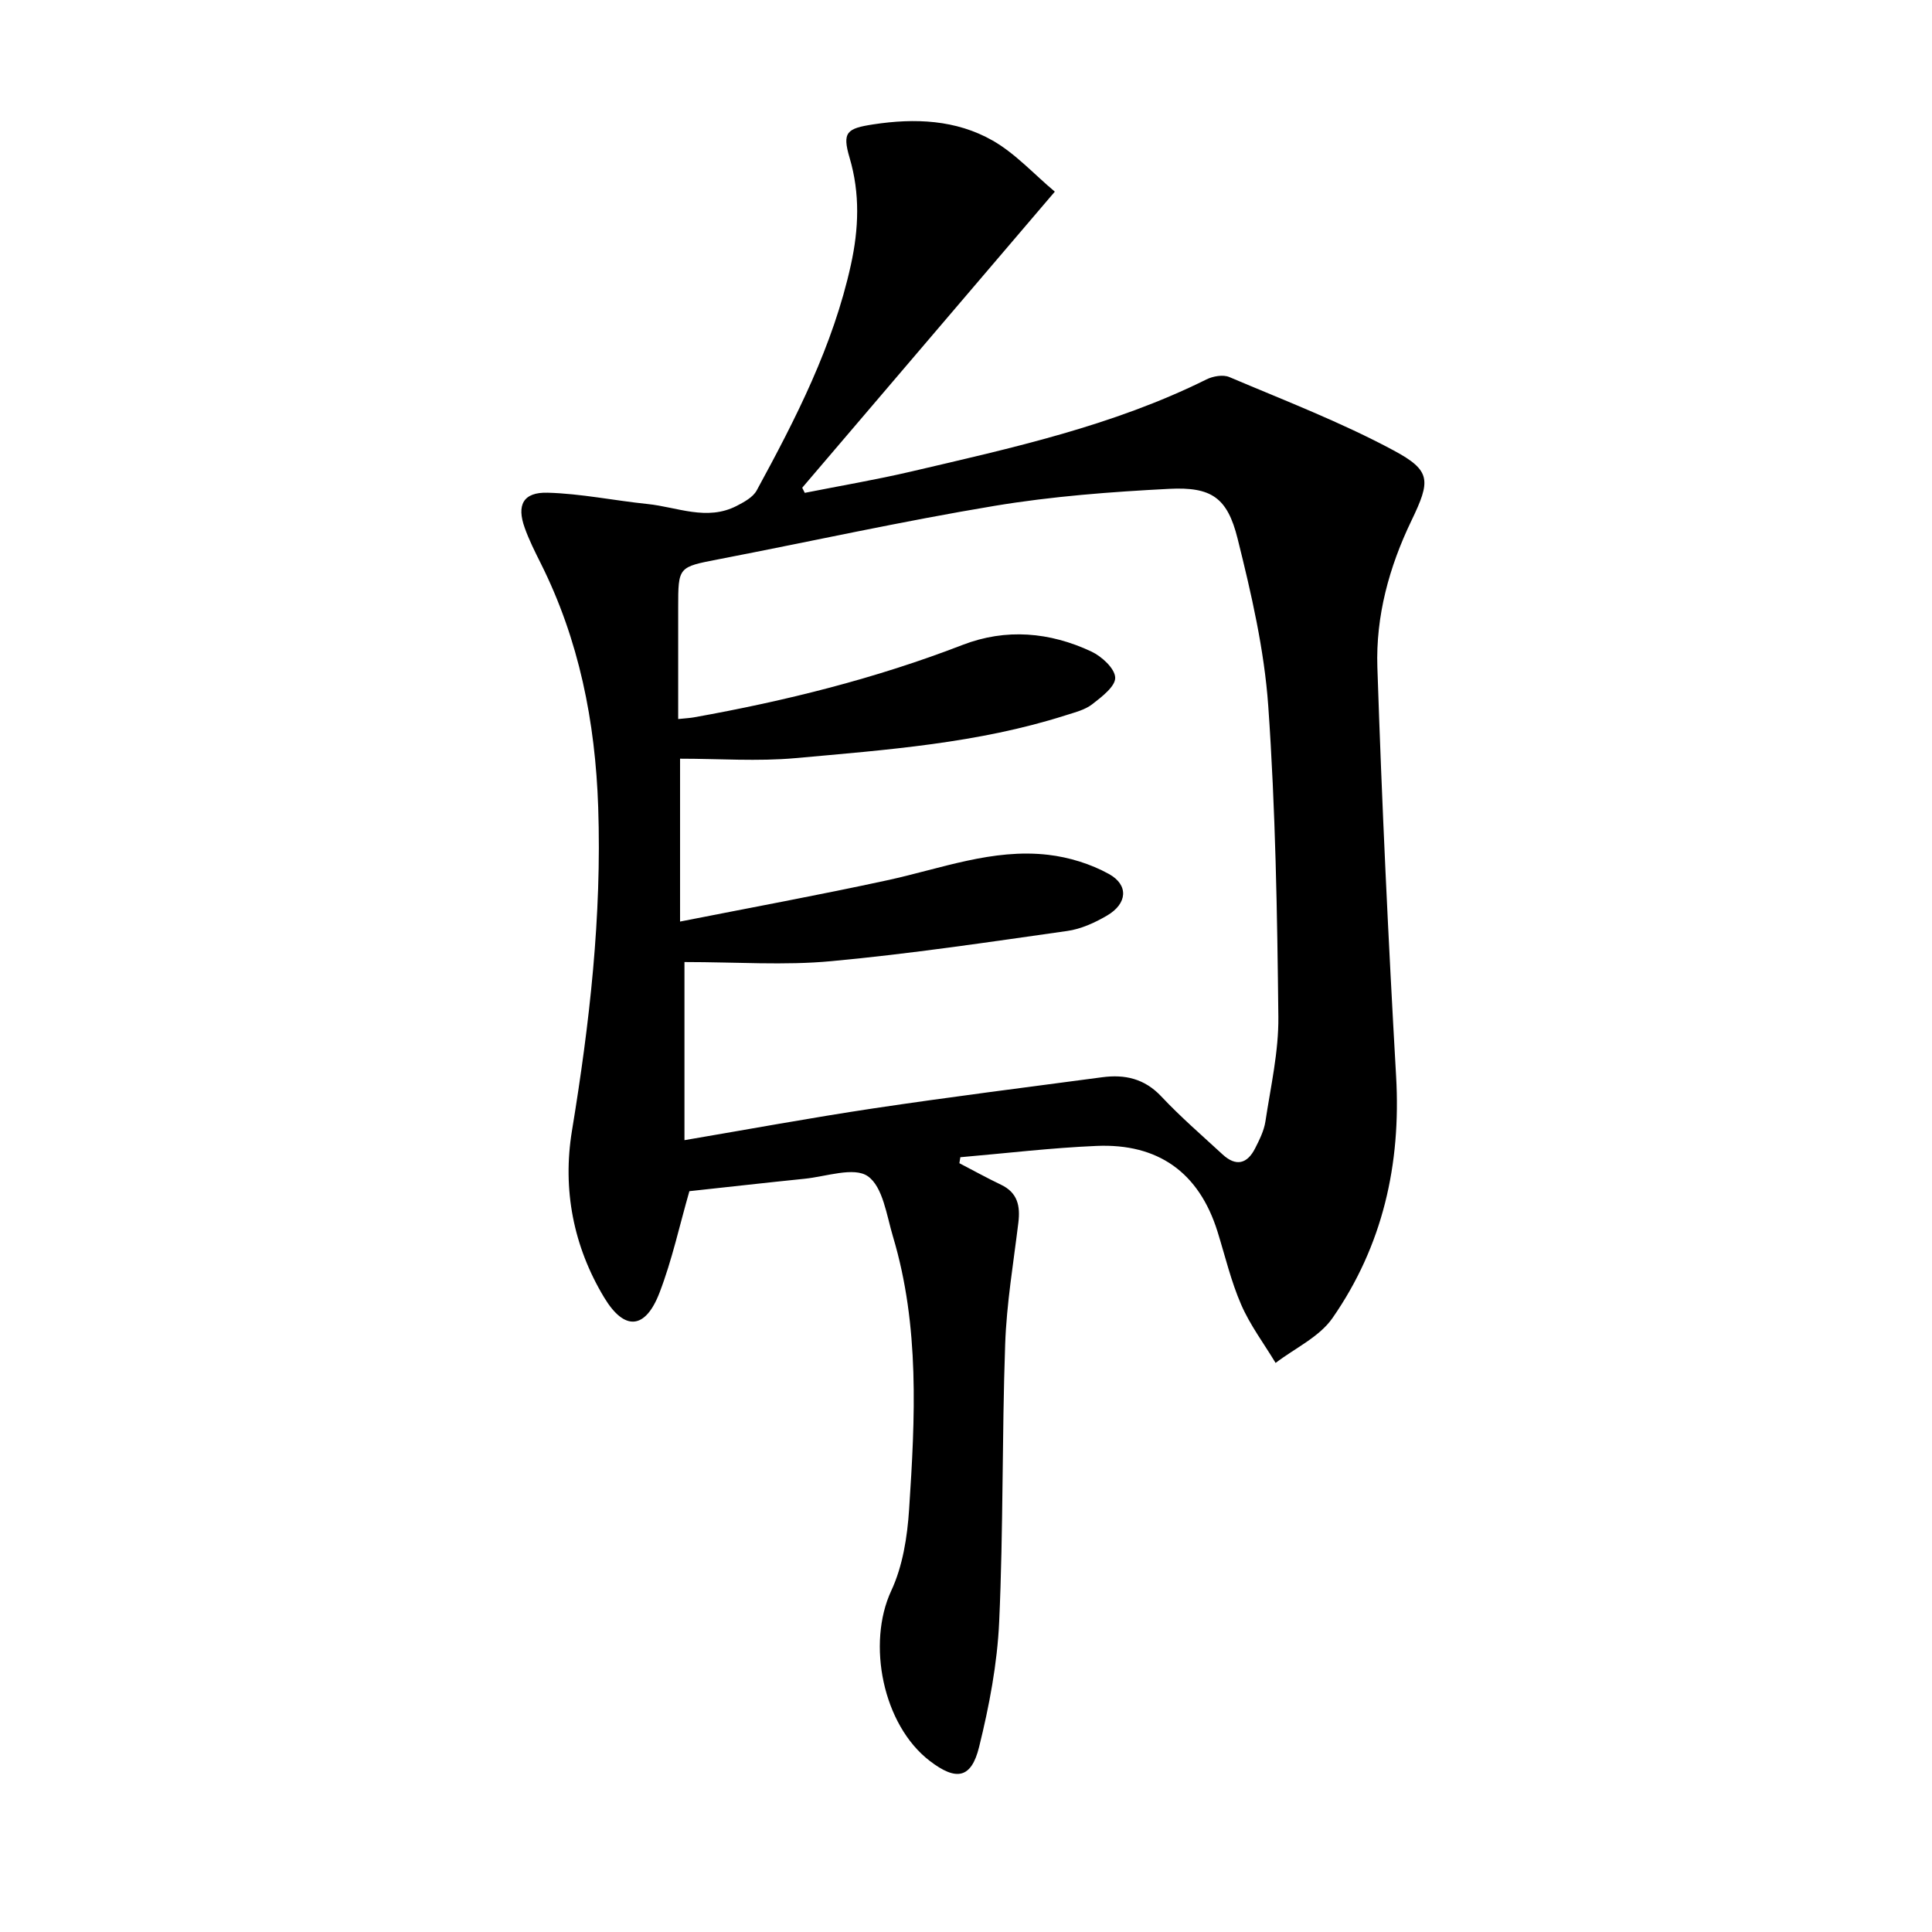 <svg enable-background="new 0 0 400 400" viewBox="0 0 400 400" xmlns="http://www.w3.org/2000/svg"><path d="m142.73 246.62c-2.03 7.06-3.58 14.24-6.18 21.01-2.92 7.61-7.24 8.01-11.46 1.01-6.38-10.58-8.67-22.37-6.67-34.54 3.65-22.2 6.19-44.45 5.43-67-.6-17.67-3.95-34.63-11.93-50.54-1.19-2.38-2.39-4.77-3.28-7.27-1.71-4.74-.33-7.42 4.75-7.28 6.91.19 13.78 1.63 20.68 2.34 6.14.63 12.29 3.58 18.47.38 1.53-.79 3.35-1.78 4.12-3.18 8.11-14.89 15.83-29.97 19.51-46.73 1.63-7.43 1.92-14.74-.27-22.15-1.57-5.31-.6-6.08 4.91-6.92 8.62-1.32 17.11-.97 24.69 3.34 4.72 2.69 8.55 6.95 12.89 10.59-18.01 21.11-35.16 41.21-52.3 61.3.18.35.35.71.53 1.06 7.34-1.46 14.73-2.71 22.01-4.41 20.83-4.87 41.77-9.45 61.14-19.07 1.36-.68 3.46-1.05 4.76-.49 11.43 4.85 23.1 9.33 34.01 15.19 7.8 4.19 7.68 6.23 3.67 14.56-4.62 9.6-7.39 19.78-7.04 30.33.93 28.24 2.27 56.48 3.88 84.69 1.04 18.24-2.78 35.1-13.18 50.06-2.73 3.92-7.78 6.23-11.77 9.28-2.41-4-5.27-7.8-7.12-12.05-2.11-4.84-3.33-10.08-4.91-15.15-3.84-12.28-12.33-18.27-25.04-17.73-9.41.4-18.8 1.53-28.2 2.34-.07.41-.14.83-.2 1.24 2.87 1.49 5.7 3.06 8.61 4.45 3.46 1.65 4.02 4.41 3.6 7.86-1.02 8.38-2.44 16.76-2.73 25.18-.67 19.13-.37 38.3-1.24 57.41-.39 8.71-2.06 17.48-4.16 25.97-1.62 6.57-4.76 7.06-10.21 2.88-9.74-7.46-13.06-24.31-7.98-35.23 2.38-5.1 3.33-11.14 3.7-16.84 1.25-18.93 2.21-37.92-3.33-56.45-1.33-4.43-2.09-10.36-5.23-12.54-2.86-1.99-8.62.08-13.08.53-7.91.8-15.81 1.71-23.85 2.57zm-1.02-47.44v36.88c12.96-2.2 26.01-4.61 39.12-6.58 15.76-2.36 31.58-4.35 47.38-6.45 4.67-.62 8.74.27 12.22 3.97 3.98 4.24 8.41 8.06 12.69 12.01 2.78 2.57 5.11 1.97 6.75-1.28.89-1.76 1.83-3.63 2.12-5.54 1.09-7.21 2.76-14.46 2.68-21.68-.23-21.45-.59-42.93-2.09-64.32-.82-11.66-3.51-23.29-6.35-34.68-2.12-8.5-5.41-10.74-14.16-10.3-12.08.62-24.22 1.54-36.14 3.52-19.13 3.18-38.1 7.38-57.15 11.06-8.35 1.62-8.37 1.52-8.37 10.02v23.06c1.65-.17 2.46-.21 3.25-.35 18.98-3.4 37.61-8.03 55.64-15 8.96-3.46 18.04-2.67 26.65 1.37 2.15 1.01 4.88 3.51 4.94 5.41.06 1.81-2.8 3.99-4.76 5.51-1.51 1.17-3.59 1.68-5.48 2.28-18.19 5.81-37.11 7.16-55.93 8.87-7.85.71-15.81.12-23.92.12v33.72c14.74-2.91 28.89-5.51 42.94-8.56 11.02-2.39 21.78-6.6 33.28-5.26 4.31.5 8.79 1.88 12.57 3.97 4.14 2.29 3.81 6.14-.36 8.59-2.53 1.49-5.42 2.81-8.29 3.21-16.25 2.3-32.51 4.74-48.85 6.25-9.69.91-19.53.18-30.38.18z"/></svg>
